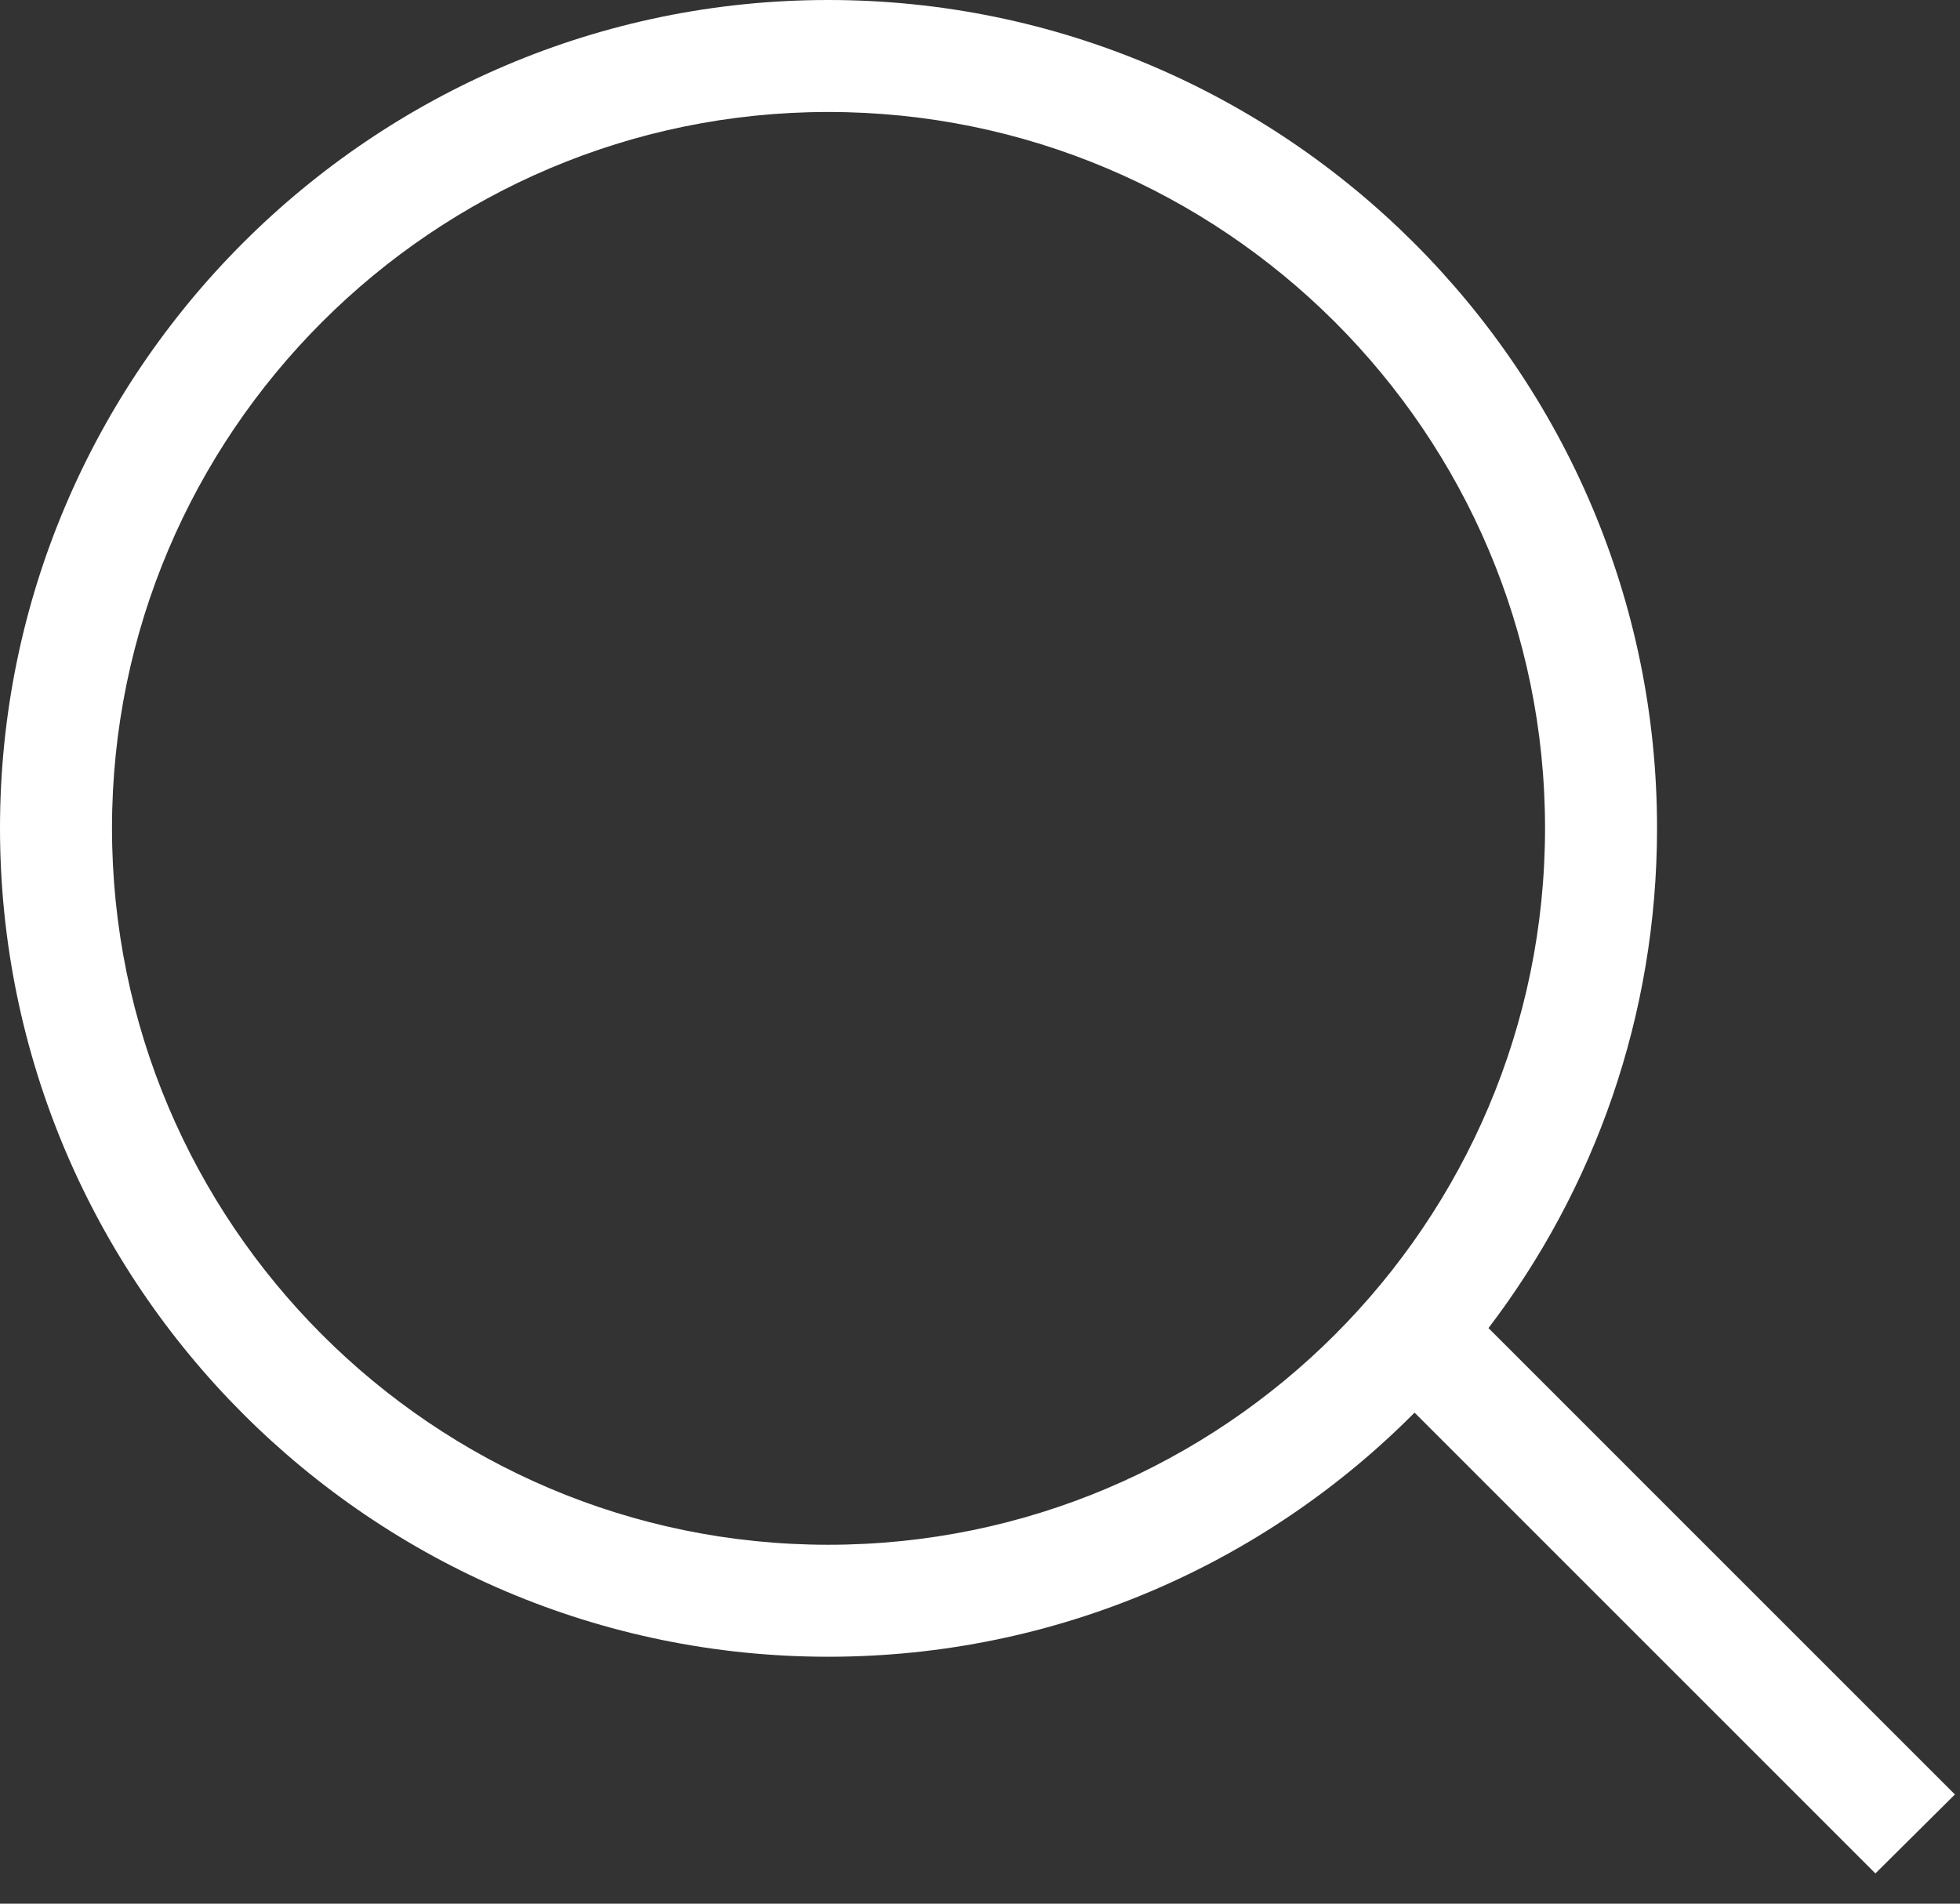 <?xml version="1.0" encoding="UTF-8" standalone="no"?>
<svg width="35px" height="34px" viewBox="0 0 35 34" version="1.1" xmlns="http://www.w3.org/2000/svg" xmlns:xlink="http://www.w3.org/1999/xlink">
    <rect x="0" y="0" width="35" height="34" fill="#333333" stroke="none"/>
    <!-- Generator: sketchtool 42 (36781) - http://www.bohemiancoding.com/sketch -->
    <title>D5BCF186-3D8E-49CD-8124-A486E1470501</title>
    <desc>Created with sketchtool.</desc>
    <defs></defs>
    <g id="Symbols" stroke="none" stroke-width="1" fill="none" fill-rule="evenodd">
        <g id="icon/search" fill="#FFFFFF">
            <path d="M14.79,27.59 C7.739,27.59 2,21.85 2,14.79 C2,7.74 7.739,2 14.79,2 C21.85,2 27.59,7.74 27.59,14.79 C27.59,21.85 21.85,27.59 14.79,27.59 L14.79,27.59 Z M26.58,23.72 C28.47,21.24 29.59,18.14 29.59,14.79 C29.59,6.64 22.95,-5.68434189e-14 14.79,-5.68434189e-14 C6.64,-5.68434189e-14 0,6.64 0,14.79 C0,22.95 6.64,29.59 14.79,29.59 C18.88,29.59 22.59,27.92 25.26,25.23 L33.489,33.46 L34.909,32.05 L26.58,23.72 Z"></path>
        </g>
    </g>
</svg>
